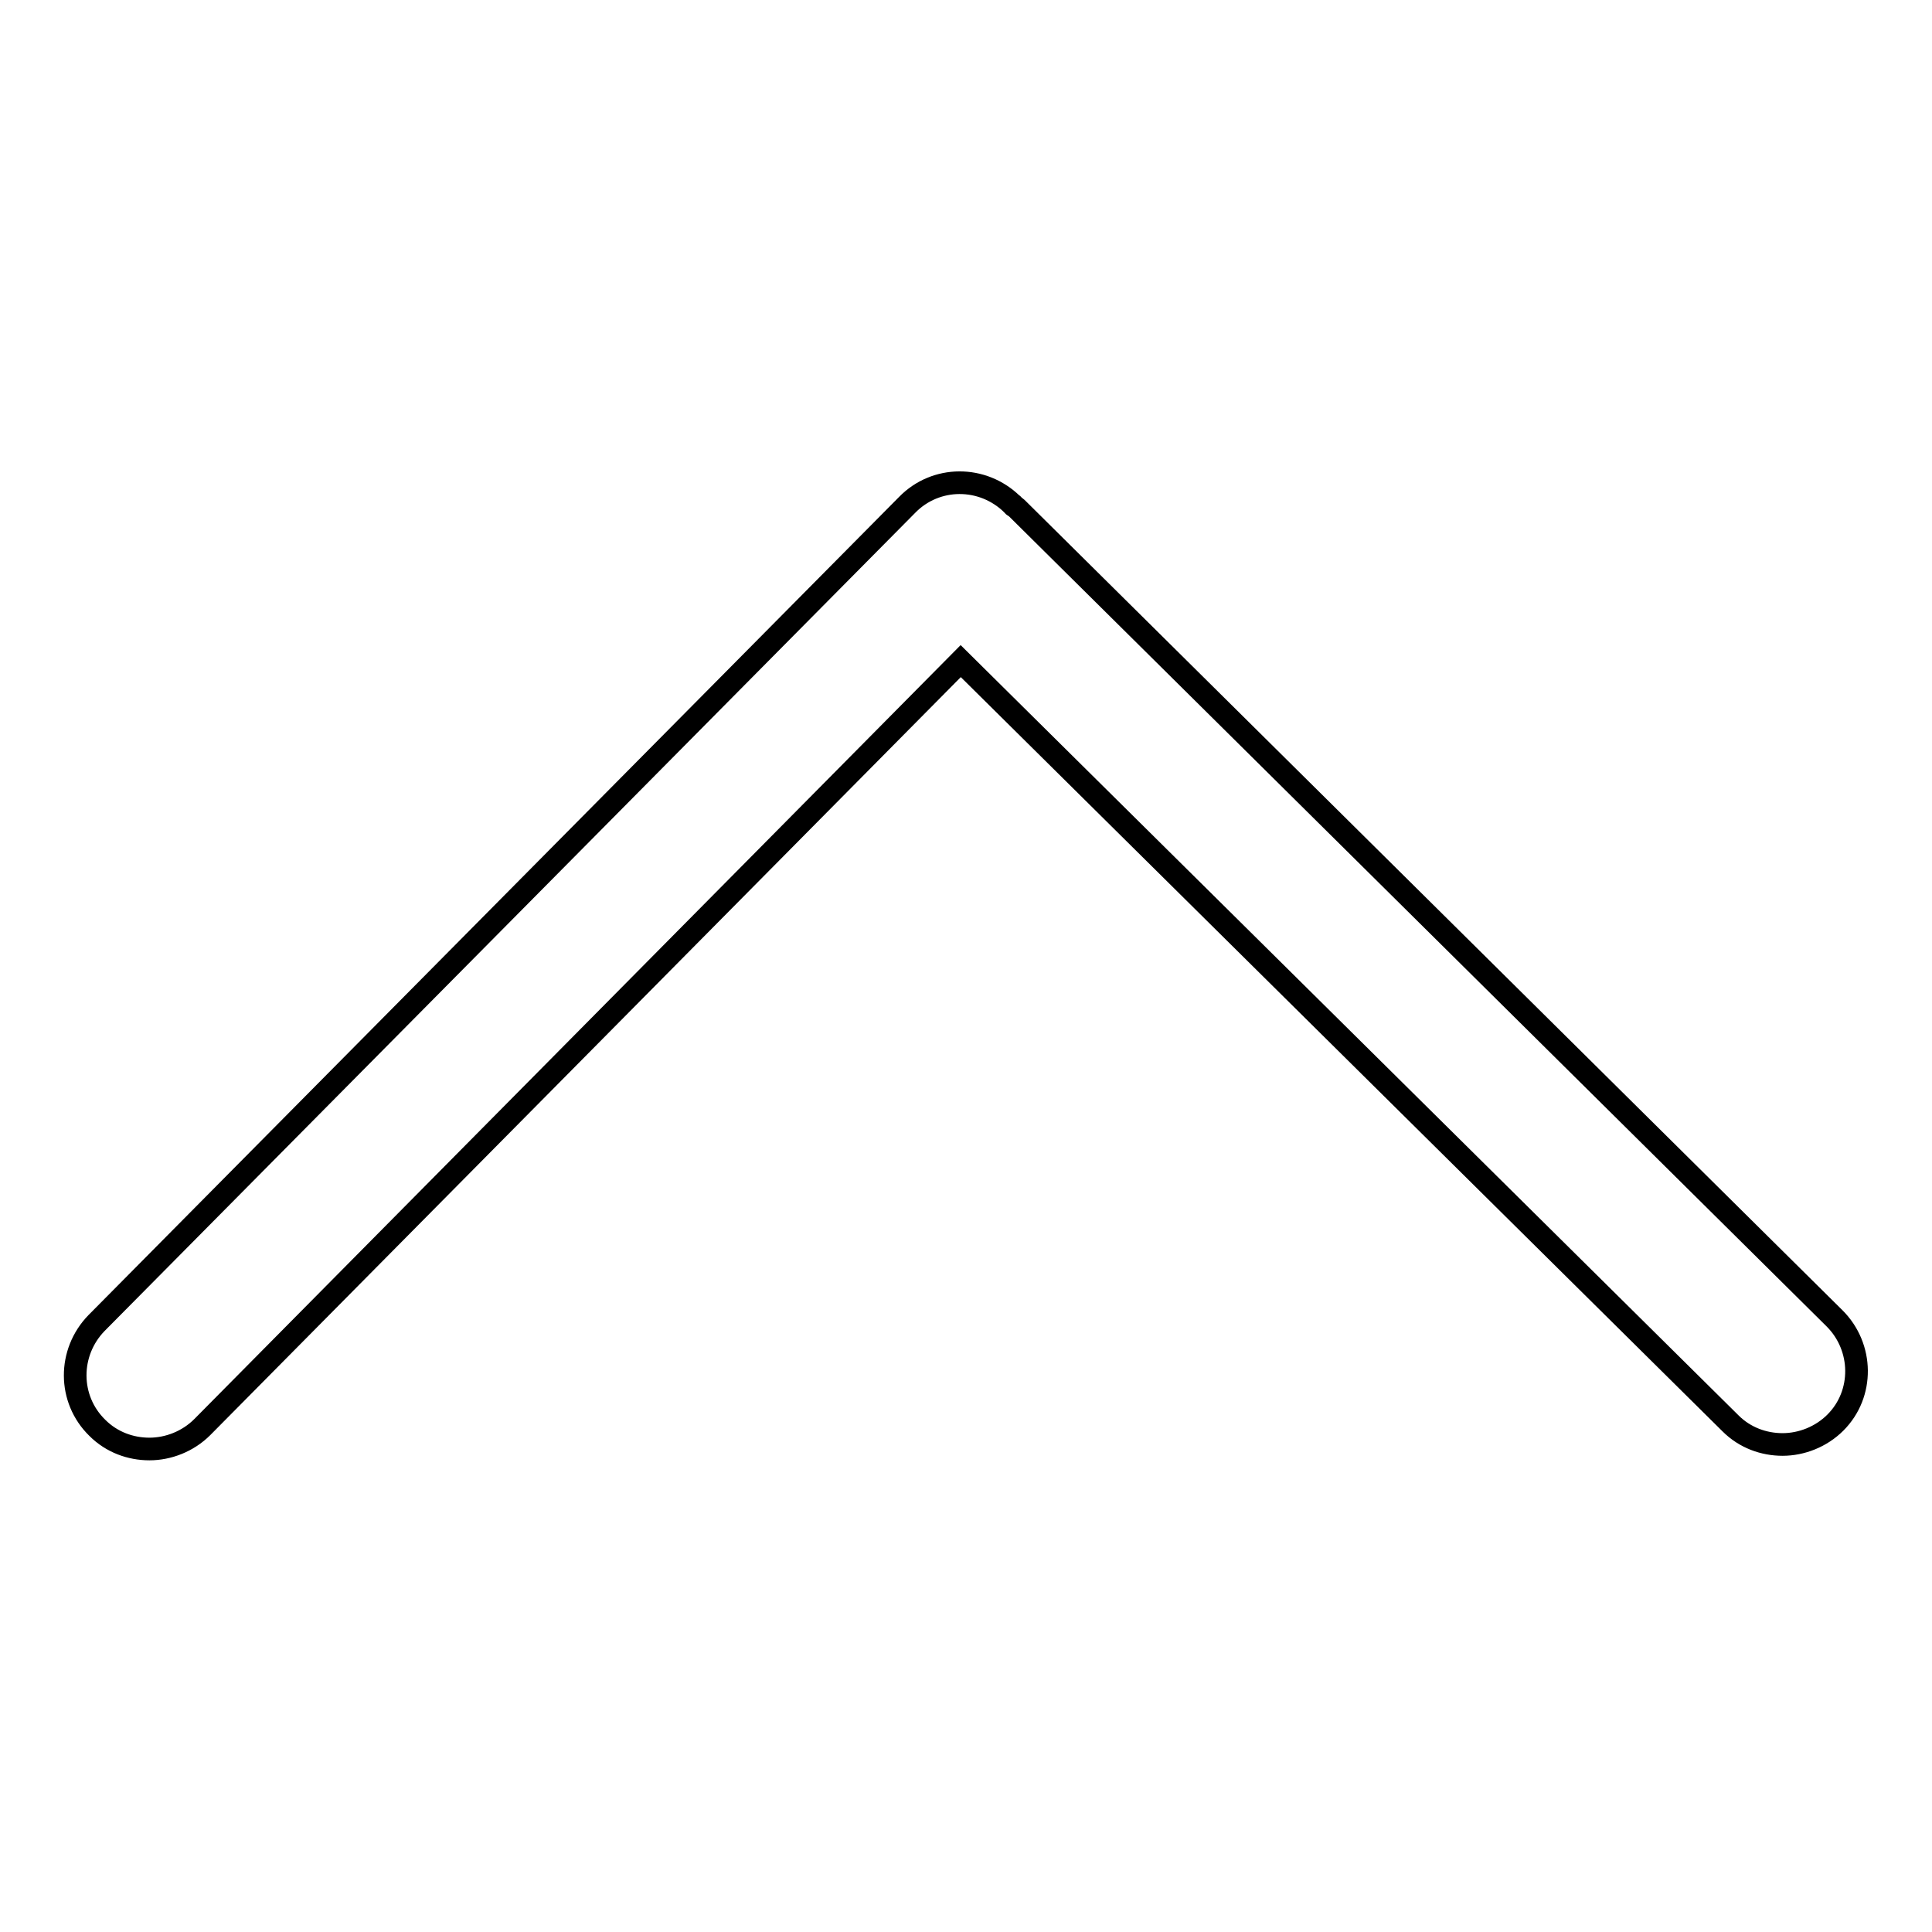 <?xml version="1.0" encoding="utf-8"?>
<!-- Svg Vector Icons : http://www.onlinewebfonts.com/icon -->
<!DOCTYPE svg PUBLIC "-//W3C//DTD SVG 1.1//EN" "http://www.w3.org/Graphics/SVG/1.1/DTD/svg11.dtd">
<svg version="1.1" xmlns="http://www.w3.org/2000/svg" xmlns:xlink="http://www.w3.org/1999/xlink" x="0px" y="0px" viewBox="0 0 256 256" enable-background="new 0 0 256 256" xml:space="preserve">
<g> <path stroke-width="3" fill-opacity="0" stroke="#000000"  d="M243.1,174.7L134.7,67.3c-0.2-0.2-0.4-0.2-0.5-0.4c0,0,0-0.1-0.1-0.1c-3.9-3.8-10.1-3.8-13.9,0.1 L12.8,175.3c-3.8,3.9-3.8,10.1,0.1,13.9c1.9,1.9,4.4,2.8,6.9,2.8c2.5,0,5.1-1,7-2.9L127.3,87.6l102,101c1.9,1.9,4.4,2.8,6.9,2.8 c2.5,0,5.1-1,7-2.9C247,184.7,246.9,178.5,243.1,174.7z"/></g>
</svg>